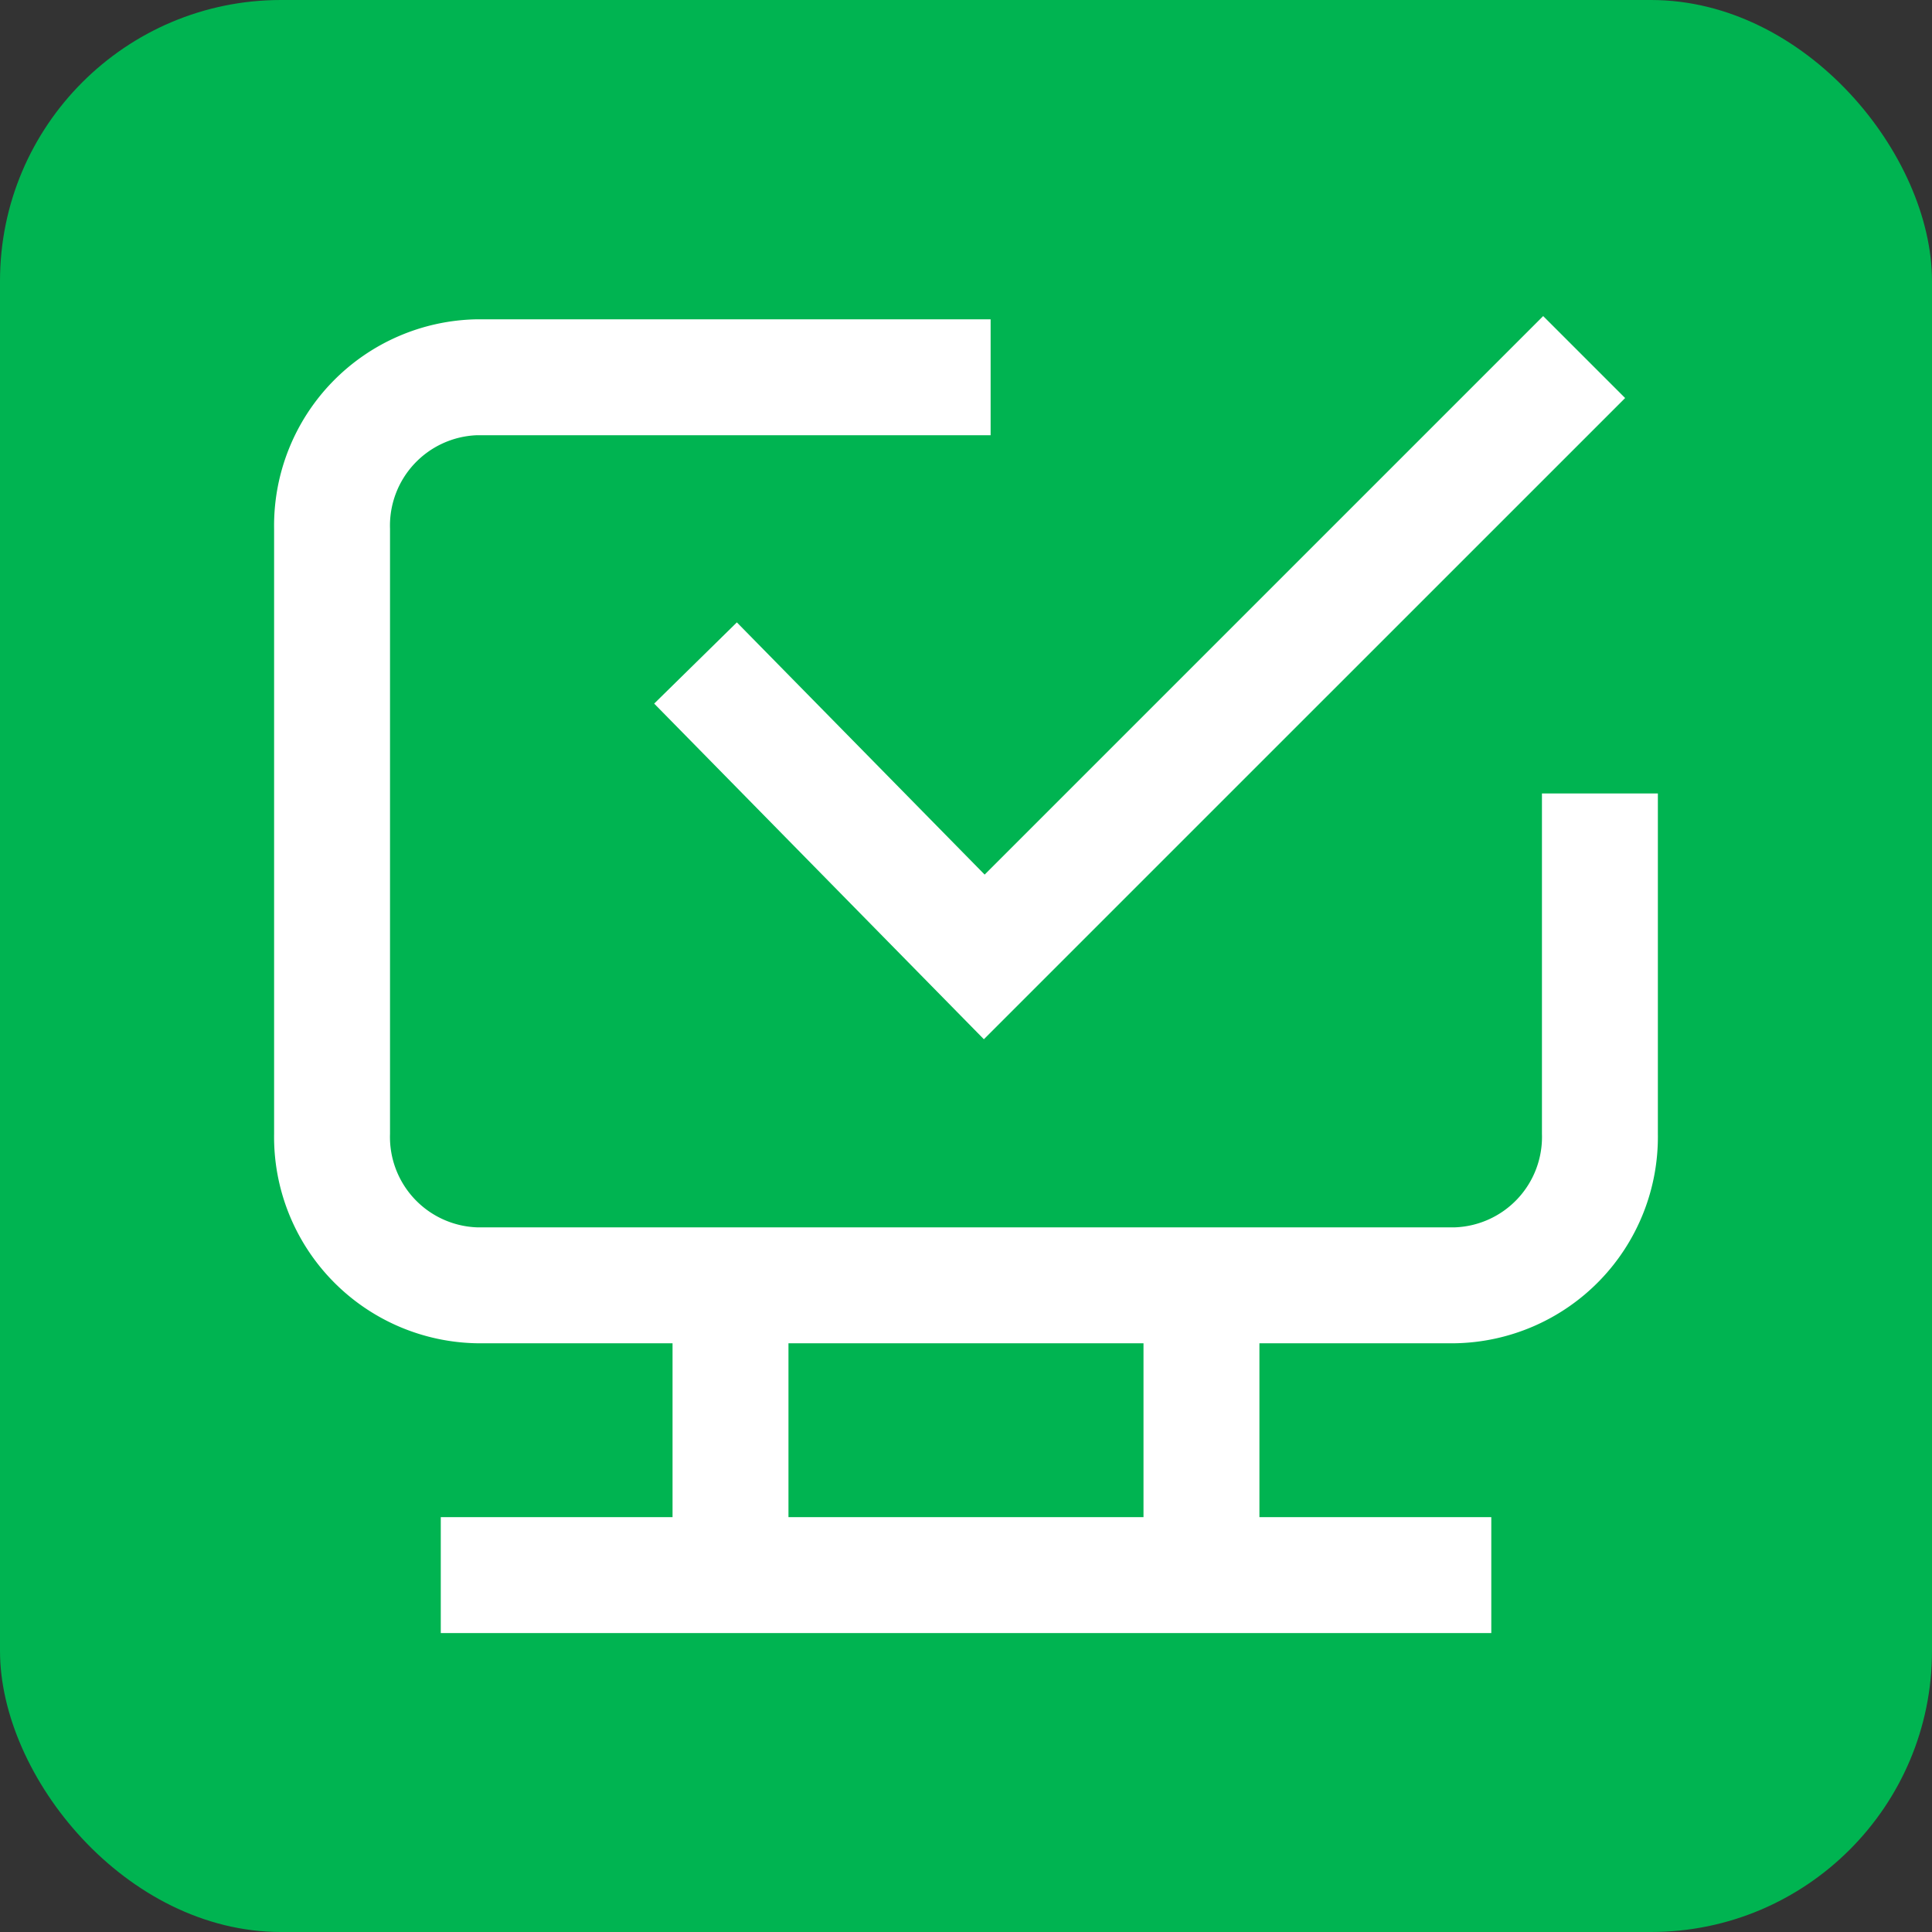 <svg xmlns="http://www.w3.org/2000/svg" width="55" height="55" viewBox="0 0 55 55">
  <rect x="0" y="0" width="55" height="55" fill="#333333" stroke="none"/>
  <g id="WWH-Large-Business-Icons-Give-Employees-The-Tools-They-Want" transform="translate(-316 -3098)">
    <rect id="_24-1204_EnhancedACA-Icons_01-Features-Benefits" data-name="24-1204 EnhancedACA-Icons_01-Features-Benefits" width="55" height="55" rx="8" transform="translate(316 3098)" fill="#00b451"/>
    <g id="Group_6046" data-name="Group 6046">
      <rect id="Rectangle_3782" data-name="Rectangle 3782" width="3.3" height="8.25" transform="translate(348.553 3134.04)" fill="#fff"/>
      <rect id="Rectangle_3783" data-name="Rectangle 3783" width="3.3" height="8.25" transform="translate(335.146 3134.04)" fill="#fff"/>
      <path id="Path_3689" data-name="Path 3689" d="M40.712,37.414H12.869a5.876,5.876,0,0,1-5.775-5.959V14.223a5.876,5.876,0,0,1,5.775-5.959H27.492v3.3H12.869a2.574,2.574,0,0,0-2.475,2.659V31.455a2.574,2.574,0,0,0,2.475,2.659H40.712a2.575,2.575,0,0,0,2.475-2.659V21.762h3.3v9.693a5.876,5.876,0,0,1-5.775,5.959" transform="translate(316.709 3098.826)" fill="#fff"/>
      <rect id="Rectangle_3784" data-name="Rectangle 3784" width="29.906" height="3.3" transform="translate(328.548 3141.19)" fill="#fff"/>
      <path id="Path_3690" data-name="Path 3690" d="M26.316,28.767,16.93,19.212,19.284,16.9l7.054,7.18,15.9-15.9,2.333,2.333Z" transform="translate(317.693 3098.818)" fill="#fff"/>
    </g>
  </g>
</svg>

